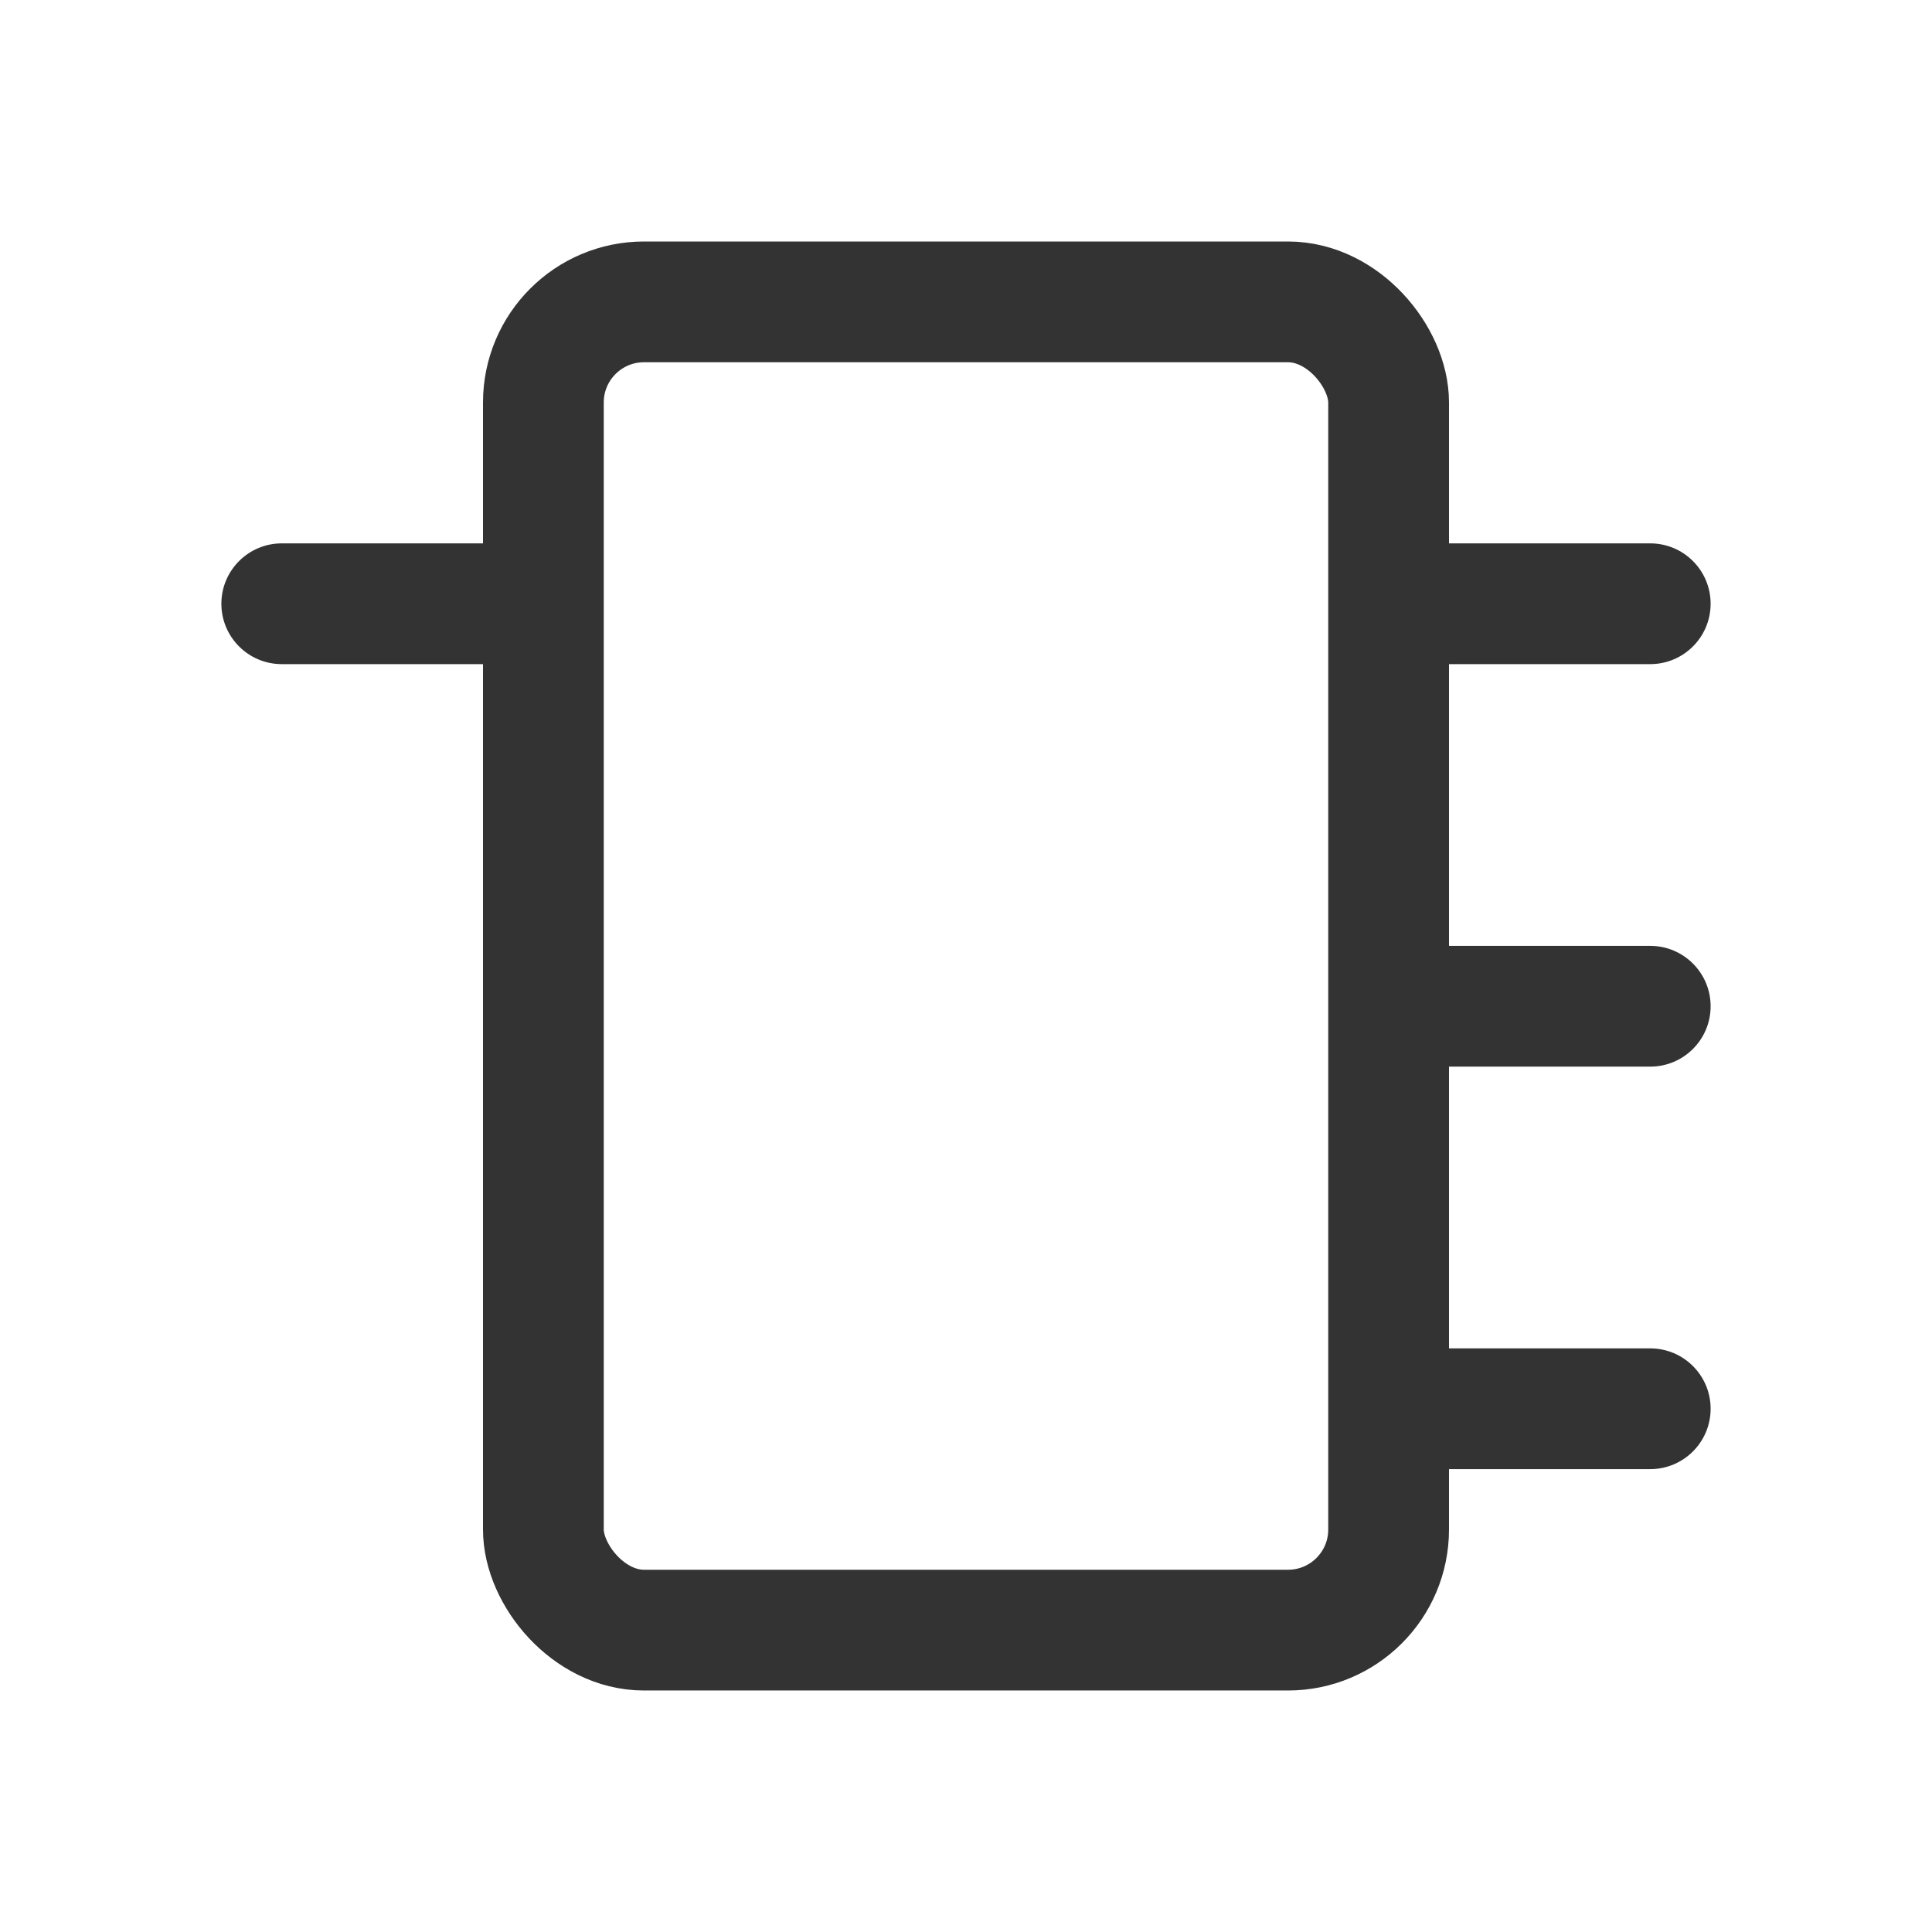 <svg width="24" height="24" viewBox="0 0 24 24" fill="none" xmlns="http://www.w3.org/2000/svg">
<rect x="6.75" y="3.75" width="10.5" height="16.5" rx="1.25" stroke="#333333" stroke-width="1.5"/>
<path d="M3.5 6.75C3.086 6.75 2.75 7.086 2.75 7.5C2.75 7.914 3.086 8.25 3.5 8.25V7.5V6.75ZM6.5 7.5V6.75H3.5V7.5V8.25H6.5V7.5Z" fill="#333333"/>
<path d="M20.5 8.25C20.914 8.25 21.25 7.914 21.25 7.5C21.25 7.086 20.914 6.75 20.5 6.75V7.5V8.25ZM17.5 7.5V8.25H20.5V7.5V6.75H17.5V7.5Z" fill="#333333"/>
<path d="M20.5 18.25C20.914 18.25 21.25 17.914 21.25 17.5C21.25 17.086 20.914 16.75 20.5 16.75V17.5V18.25ZM17.5 17.5V18.25H20.5V17.5V16.75H17.5V17.5Z" fill="#333333"/>
<path d="M20.5 13.25C20.914 13.25 21.25 12.914 21.25 12.5C21.25 12.086 20.914 11.75 20.5 11.75V12.5V13.25ZM17.5 12.5V13.25H20.5V12.5V11.75H17.5V12.5Z" fill="#333333"/>
</svg>
